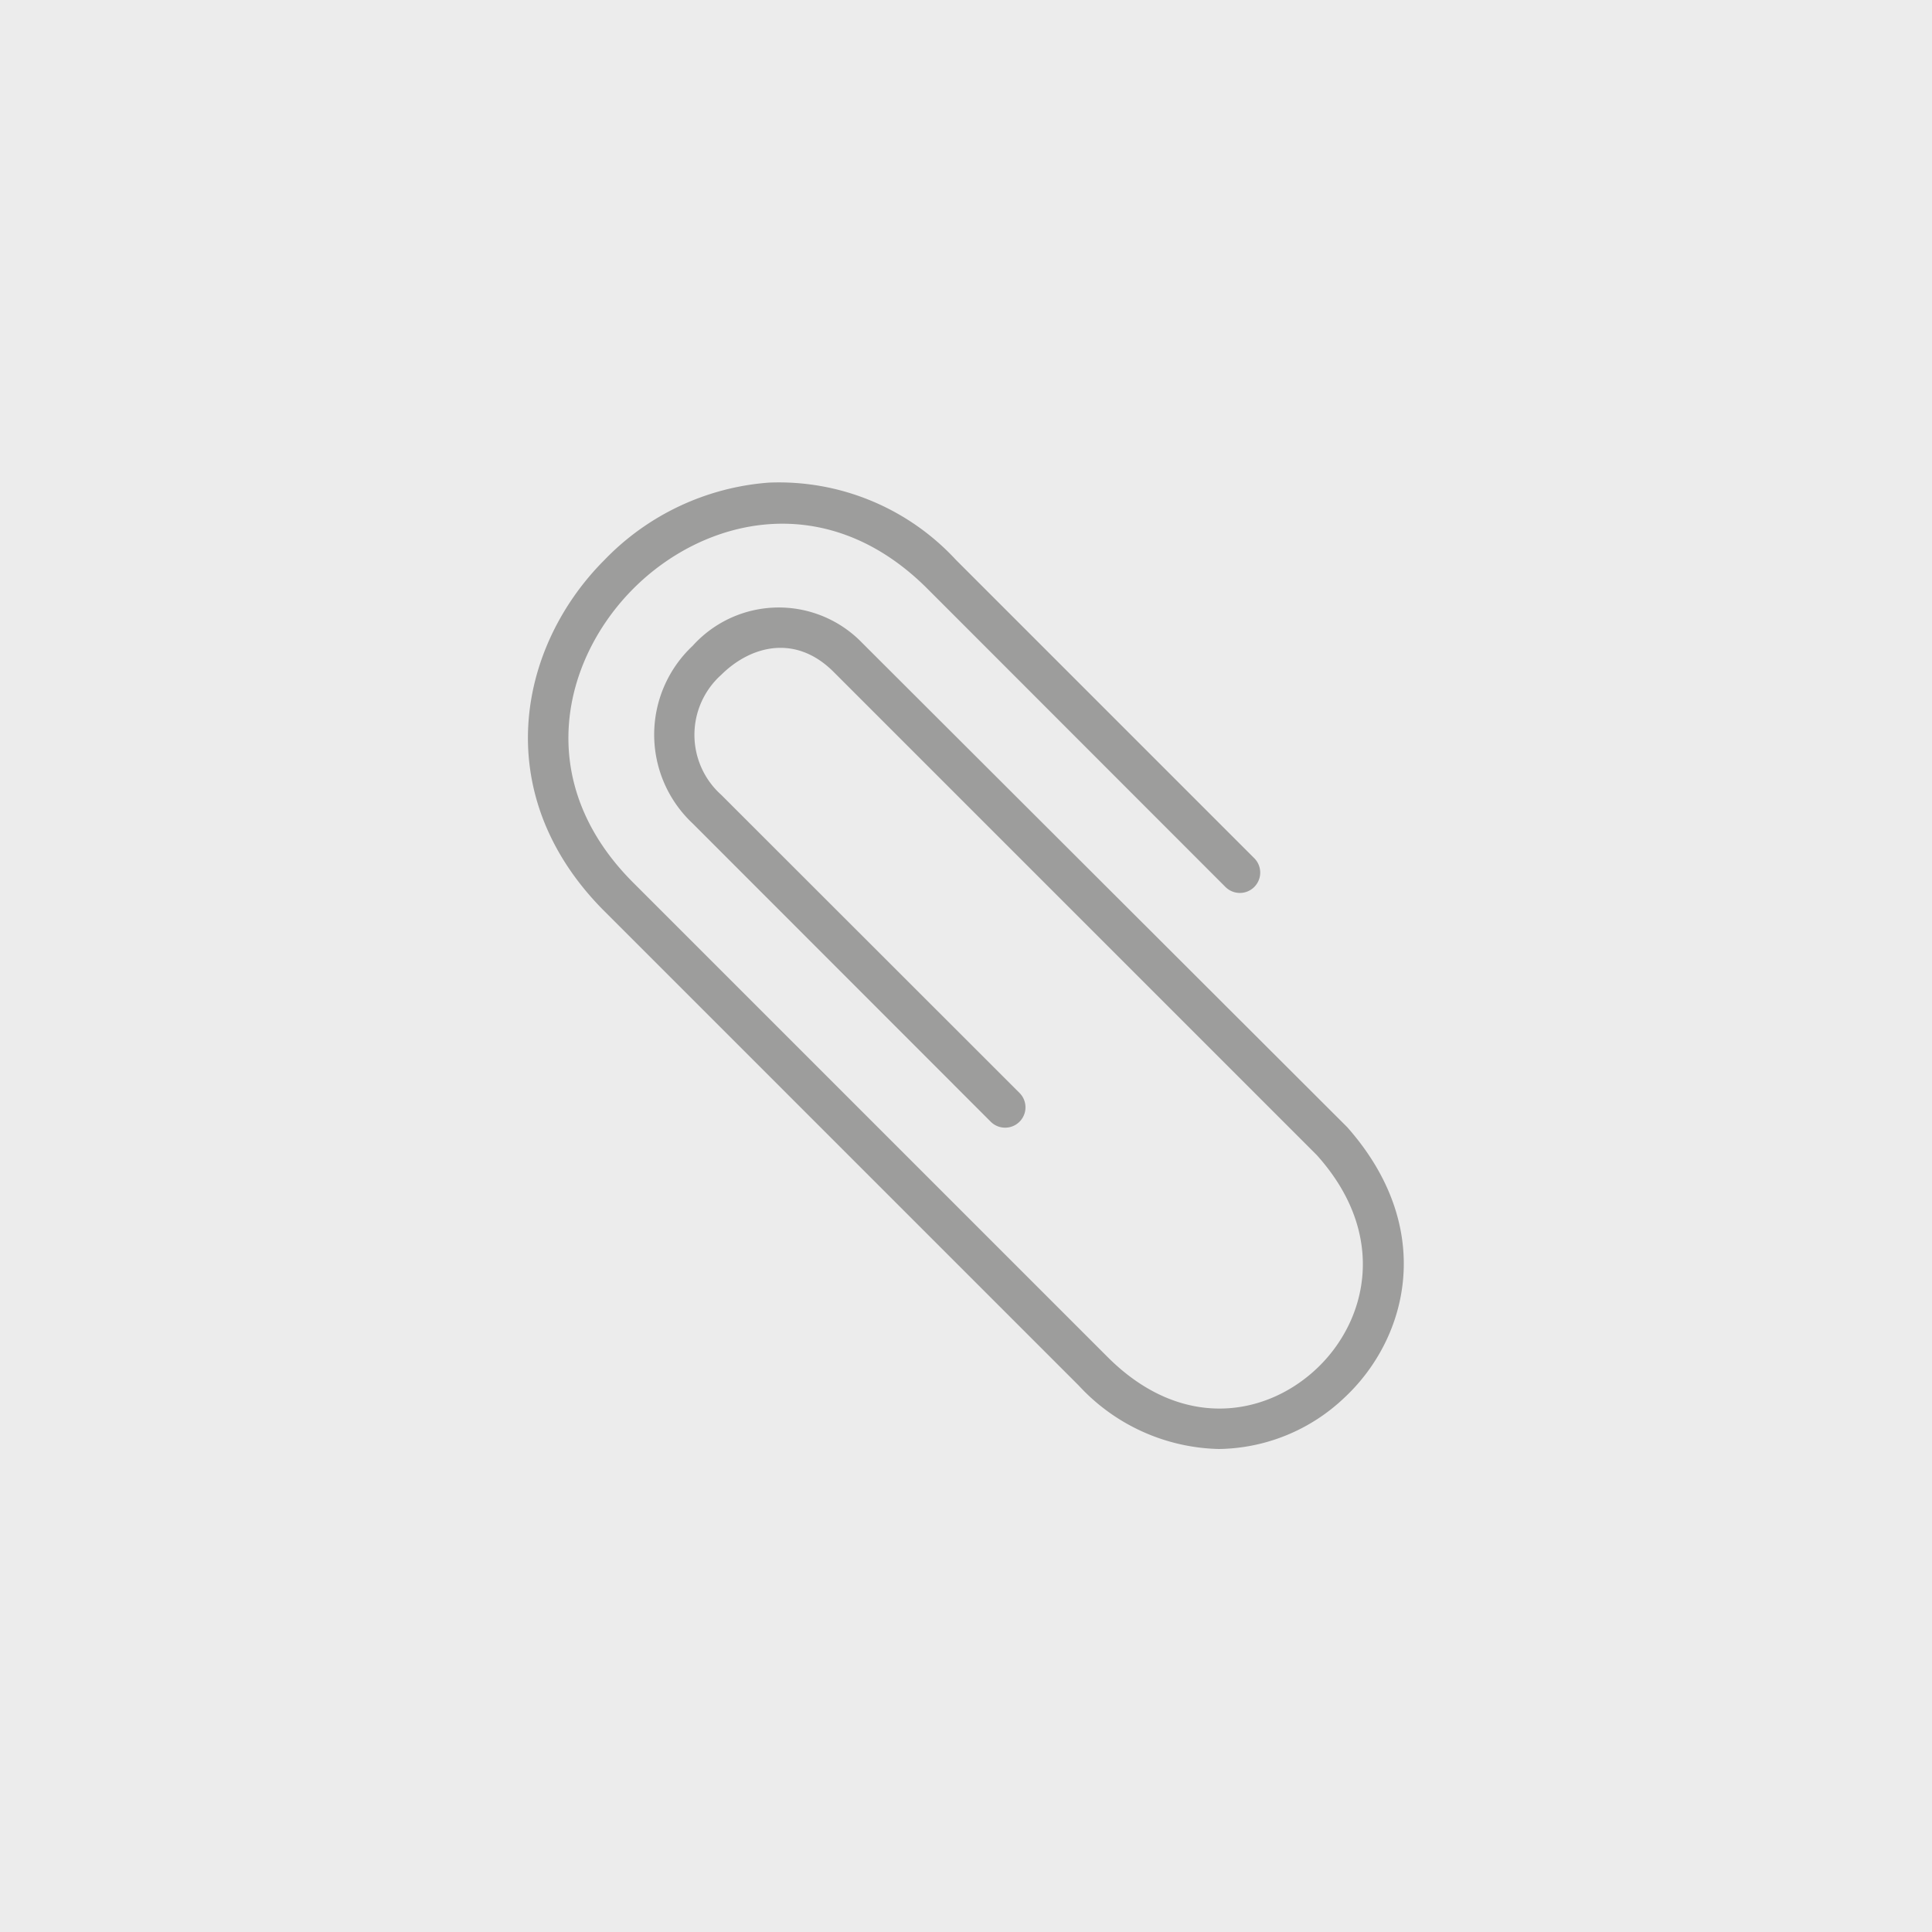 <svg xmlns="http://www.w3.org/2000/svg" width="100" height="100" viewBox="0 0 100 100"><defs><style>.a{fill:#ececec;}.b{fill:#9d9d9c;}</style></defs><title>sponka</title><rect class="a" width="100" height="100"/><path class="b" d="M63.09,75a10.17,10.17,0,0,1-7.25-3.28L31.29,47.17c-6-6-4.52-13.67,0-18.19a13.18,13.18,0,0,1,8.51-4,12.47,12.47,0,0,1,9.68,4L64.92,44.42a1.05,1.05,0,0,1-1.49,1.49L48,30.47c-5.23-5.23-11.56-3.67-15.22,0s-5.23,10,0,15.22L57.33,70.24c3.84,3.84,8.2,3.07,10.82.6s3.71-6.94,0-11.06l-25-25c-2-2-4.33-1.33-5.82.15a4.17,4.17,0,0,0,0,6.21L52.77,56.57a1.05,1.05,0,0,1-1.49,1.49L35.85,42.62a6.3,6.3,0,0,1,0-9.19,6,6,0,0,1,8.78-.15L69.73,58.34c4.62,5.22,3.16,10.92-.14,14A9.6,9.6,0,0,1,63.09,75Z"/></svg>